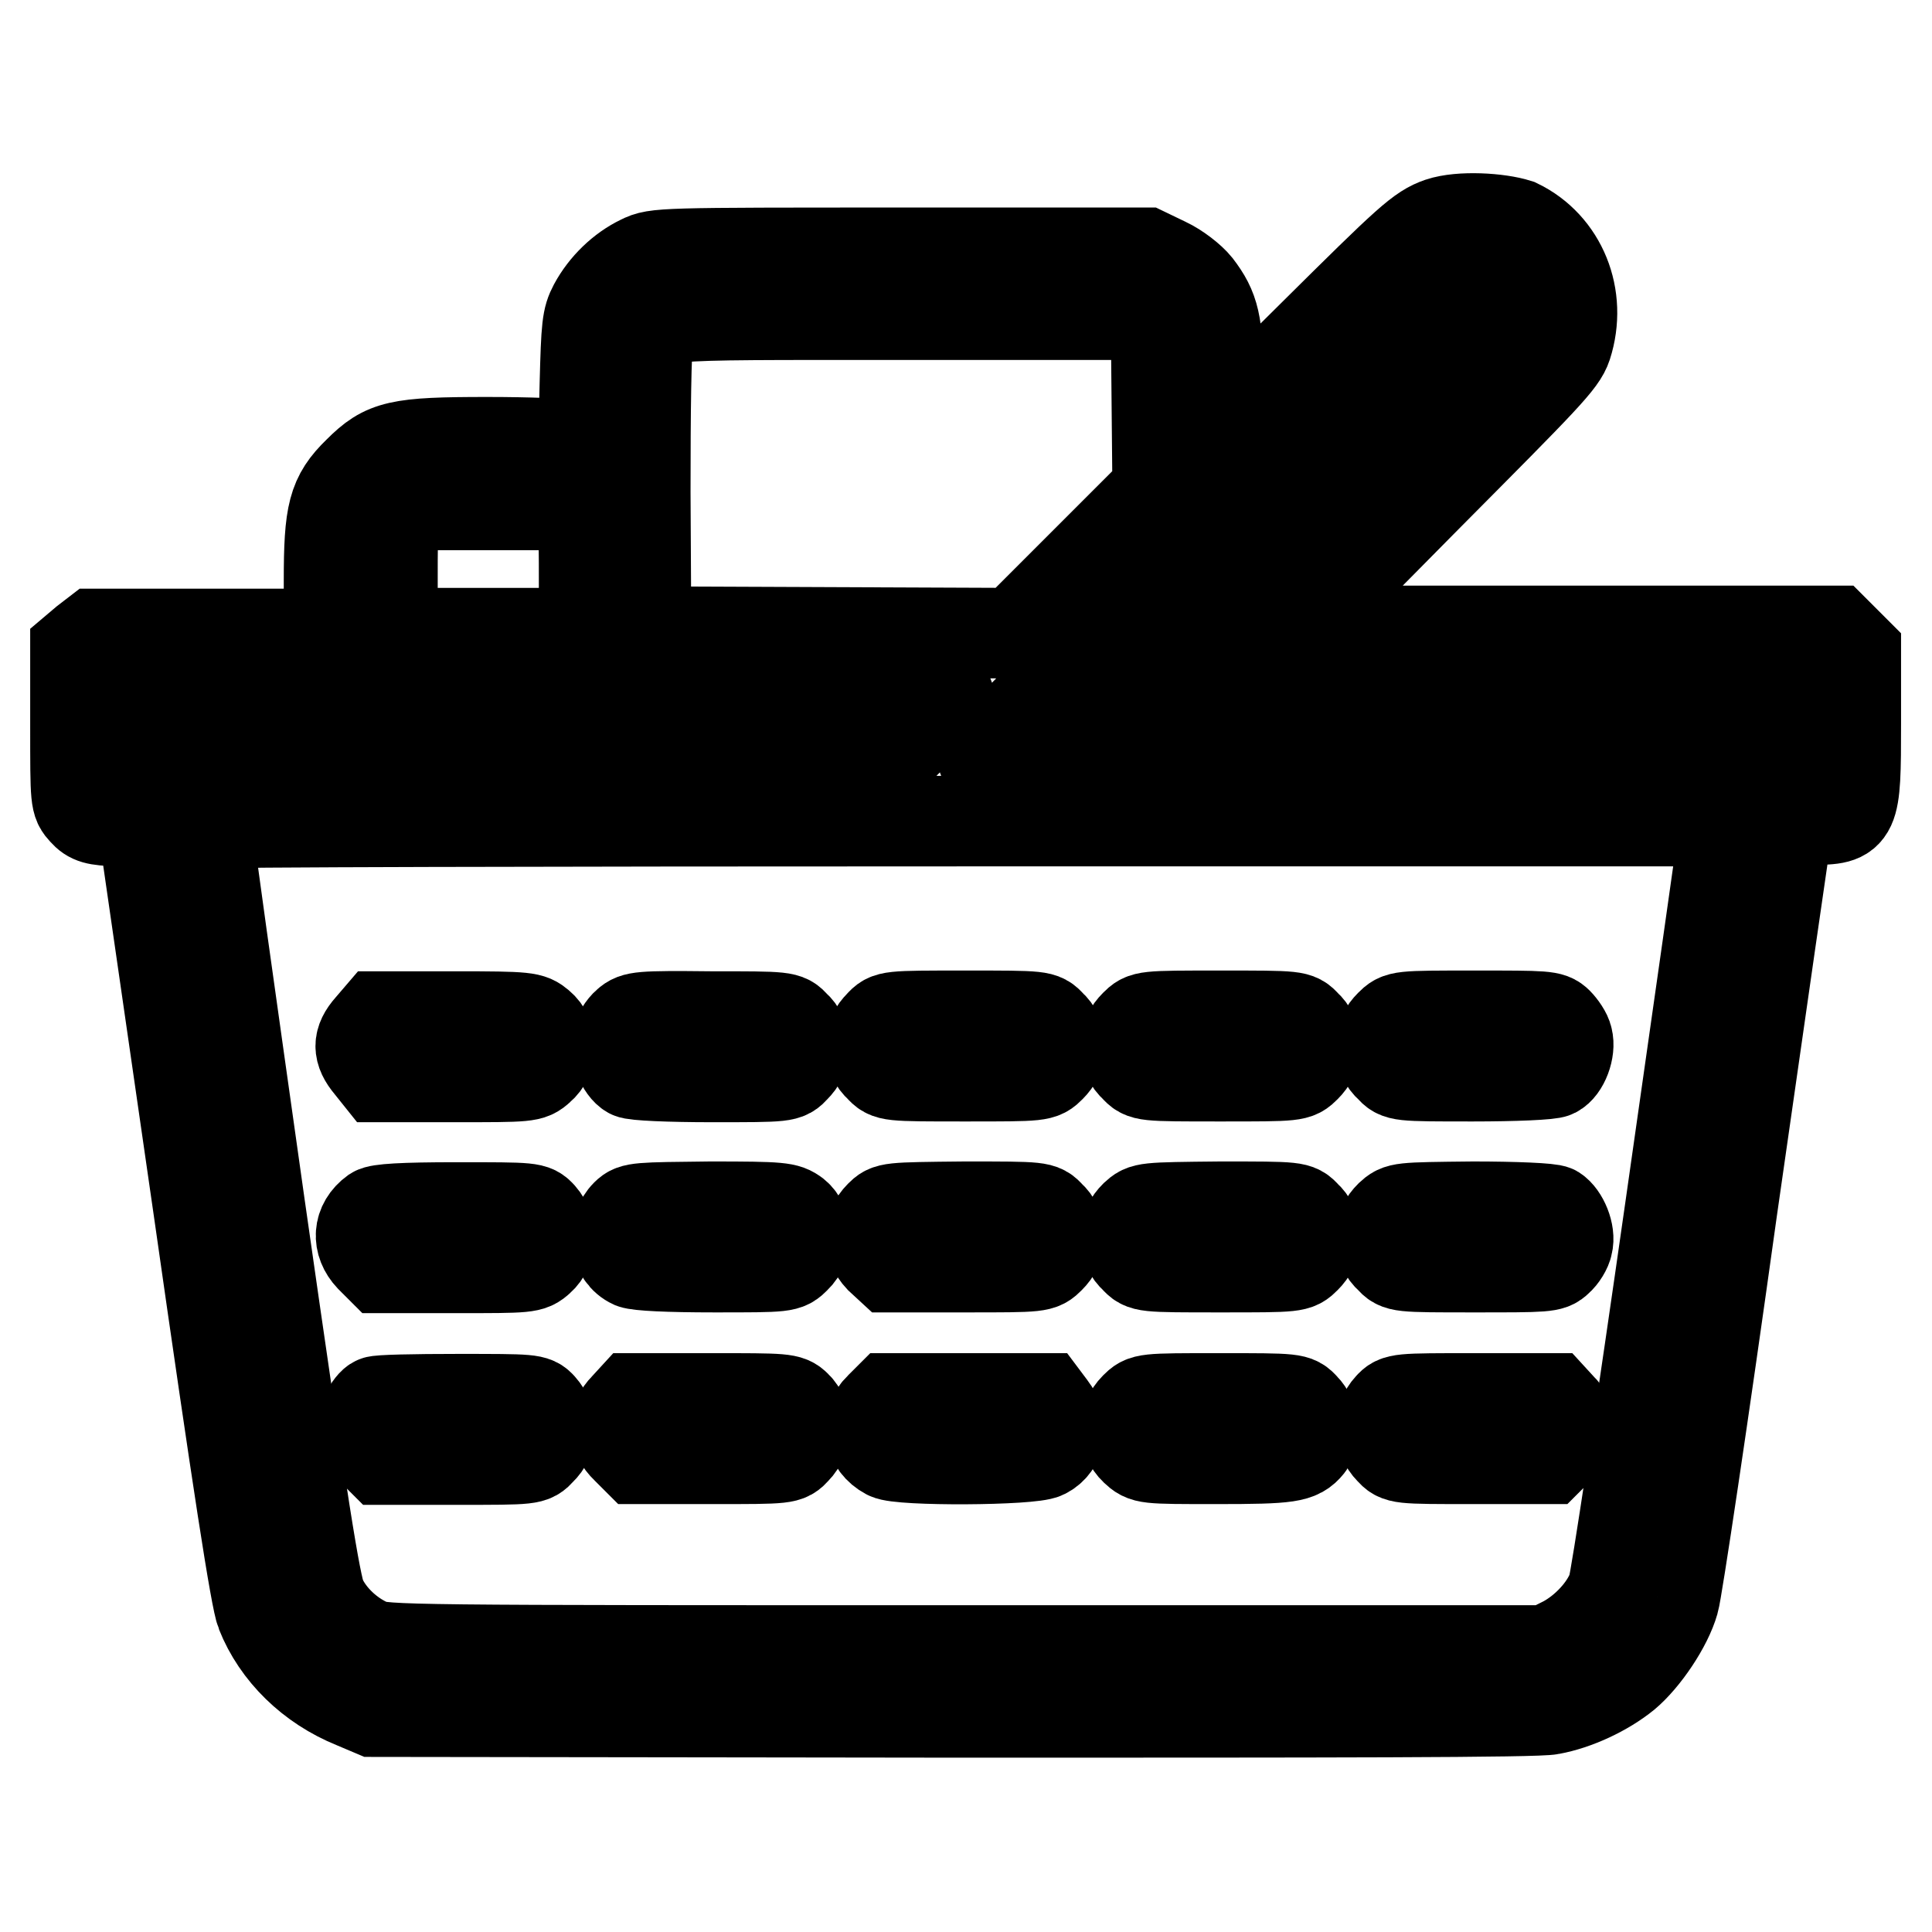 <?xml version="1.0" encoding="utf-8"?>
<!-- Svg Vector Icons : http://www.onlinewebfonts.com/icon -->
<!DOCTYPE svg PUBLIC "-//W3C//DTD SVG 1.1//EN" "http://www.w3.org/Graphics/SVG/1.1/DTD/svg11.dtd">
<svg version="1.1" xmlns="http://www.w3.org/2000/svg" xmlns:xlink="http://www.w3.org/1999/xlink" x="0px" y="0px" viewBox="0 0 256 256" enable-background="new 0 0 256 256" xml:space="preserve">
<g><g><g><path stroke-width="12" fill-opacity="0" stroke="#000000"  d="M190.8,29.5c-2.6,0.9-4.1,2.3-16.8,14.9l-12.6,12.5v-6.6c0-7.4-0.5-9.4-2.8-12.4c-0.8-1-2.6-2.4-4.1-3.1l-2.7-1.3h-32.4c-31.9,0-32.5,0-34.5,1c-2.5,1.2-4.8,3.4-6.2,6c-0.9,1.7-1,2.7-1.2,10.5l-0.2,8.5L75.8,59c-0.8-0.2-5.8-0.4-11.2-0.4c-11.9,0-13.6,0.4-17.1,3.9c-3.4,3.3-3.9,5.5-3.9,14.5v7H28.1H12.6L11.3,85L10,86.1v10.1c0,10,0,10.1,1.1,11.3c0.9,1,1.6,1.2,4.5,1.3l3.3,0.1l7.4,51.2c5.2,36.4,7.6,51.9,8.3,53.6c2.1,5.3,6.6,9.7,12.3,12l2.6,1.1l76.7,0.1c50.3,0,77.6,0,79.3-0.4c3.3-0.6,7.2-2.4,9.9-4.6c2.5-2.1,5.5-6.5,6.4-9.7c0.4-1.3,3.9-24.6,7.7-51.9c3.9-27.3,7.2-50.1,7.3-50.7c0.2-0.9,0.5-1,3.2-1c5.8,0,5.9-0.3,5.9-12.7v-9.5l-1.4-1.4l-1.4-1.4h-35.8h-35.8l17.6-17.8c15.7-15.8,17.8-17.9,18.5-20c2.1-6.5-0.7-13.3-6.5-16.1C198.6,28.9,193.5,28.6,190.8,29.5z M198.7,38.3c1.3,1.1,1.6,1.7,1.6,3.3c0,1.9,0,2-28.6,30.6l-28.6,28.6h-6.4c-3.6,0-6.5-0.1-6.5-0.4c0-0.2,14.2-14.6,31.6-31.9l31.6-31.6h2C196.7,36.9,197.5,37.3,198.7,38.3z M151.9,42.8l1.3,1.1l0.1,10.5l0.1,10.5l-9.5,9.5l-9.5,9.5L110,83.8l-24.4-0.1l-0.1-18.5c0-10.6,0.1-19.3,0.4-20.3c0.8-3.4-1-3.2,33.6-3.2h31.1L151.9,42.8z M76.2,68.4c1.2,1.4,1.2,1.6,1.2,8.5v7H64.7H52v-7.3c0-7.1,0-7.3,1.2-8.5l1.1-1.2h10.3H75L76.2,68.4z M125.8,92.3c0,0.1-1.8,2.1-4.1,4.4l-4.1,4.1H67.9H18.2v-4.1c0-2.3,0.1-4.3,0.2-4.4C18.8,91.9,125.8,91.9,125.8,92.3z M237.5,96.4v4.4h-41.4h-41.5l4.5-4.4l4.5-4.4l37,0h37V96.4z M228.4,110.3c-0.1,0.8-3.3,23.3-7.1,49.9c-3.8,26.6-7.2,49.2-7.6,50.3c-1,2.7-3.6,5.5-6.4,7l-2.4,1.2h-77c-73.9,0-77.2,0-79-0.9c-2.7-1.2-5.1-3.5-6.3-6c-0.8-1.7-2.4-11.6-8.2-52.2c-3.9-27.6-7.1-50.2-7-50.5c0.1-0.2,45.4-0.3,100.7-0.3h100.5L228.4,110.3z"/><path stroke-width="12" fill-opacity="0" stroke="#000000"  d="M49,136.1c-1.6,1.8-1.6,3.2,0,5.1l1.2,1.5h10c9.8,0,10.1,0,11.3-1.1c1.8-1.5,1.8-4.3,0-5.8c-1.2-1-1.5-1.1-11.3-1.1h-10L49,136.1z"/><path stroke-width="12" fill-opacity="0" stroke="#000000"  d="M83.1,135.6c-0.6,0.5-1.2,1.5-1.3,2.1c-0.4,1.5,0.6,3.9,1.7,4.5c0.5,0.3,5.3,0.5,10.8,0.5c9.9,0,9.9,0,11-1.2c0.8-0.8,1.2-1.6,1.2-2.8c0-1.2-0.4-2.1-1.2-2.8c-1.1-1.2-1.1-1.2-11.2-1.2C84.8,134.6,84.1,134.7,83.1,135.6z"/><path stroke-width="12" fill-opacity="0" stroke="#000000"  d="M116.6,135.8c-0.8,0.8-1.2,1.6-1.2,2.8c0,1.2,0.4,2.1,1.2,2.8c1.1,1.2,1.1,1.2,11.3,1.2c10.1,0,10.1,0,11.3-1.2c0.8-0.8,1.2-1.6,1.2-2.8c0-1.2-0.4-2.1-1.2-2.8c-1.1-1.2-1.1-1.2-11.3-1.2S117.7,134.6,116.6,135.8z"/><path stroke-width="12" fill-opacity="0" stroke="#000000"  d="M150.4,135.8c-0.8,0.8-1.2,1.6-1.2,2.8c0,1.2,0.4,2.1,1.2,2.8c1.1,1.2,1.1,1.2,11.3,1.2c10.1,0,10.1,0,11.3-1.2c0.8-0.8,1.2-1.6,1.2-2.8c0-1.2-0.4-2.1-1.2-2.8c-1.1-1.2-1.1-1.2-11.3-1.2C151.6,134.6,151.6,134.6,150.4,135.8z"/><path stroke-width="12" fill-opacity="0" stroke="#000000"  d="M184.2,135.8c-0.8,0.8-1.2,1.6-1.2,2.8c0,1.2,0.4,2.1,1.2,2.8c1.1,1.2,1.1,1.2,11,1.2c5.4,0,10.3-0.2,10.8-0.5c1.2-0.6,2.1-3,1.7-4.5c-0.1-0.6-0.8-1.6-1.3-2.1c-0.9-0.9-1.6-0.9-11-0.9C185.4,134.6,185.4,134.6,184.2,135.8z"/><path stroke-width="12" fill-opacity="0" stroke="#000000"  d="M49.6,160.6c-2.2,1.6-2.3,4.1-0.5,6l1.4,1.4h9.9c9.6,0,9.9,0,11.1-1.1c1.6-1.4,1.7-4.1,0.2-5.8c-1-1.1-1.1-1.1-11.2-1.1C53.3,160,50.2,160.2,49.6,160.6z"/><path stroke-width="12" fill-opacity="0" stroke="#000000"  d="M83,160.9c-2,2-1.6,5.4,0.8,6.5c0.8,0.3,4.7,0.5,10.8,0.5c9.6,0,9.6,0,10.8-1.2c1.7-1.6,1.6-4.5,0-5.8c-1.2-0.9-1.8-1-11.3-1C84.6,160,83.9,160,83,160.9z"/><path stroke-width="12" fill-opacity="0" stroke="#000000"  d="M116.6,161.1c-1.6,1.6-1.6,3.9,0,5.6l1.3,1.2h10c10,0,10,0,11.2-1.2c0.8-0.8,1.2-1.6,1.2-2.8c0-1.2-0.4-2.1-1.2-2.8c-1.1-1.2-1.1-1.2-11.3-1.2C117.7,160,117.7,160,116.6,161.1z"/><path stroke-width="12" fill-opacity="0" stroke="#000000"  d="M150.4,161.1c-0.8,0.8-1.2,1.6-1.2,2.8c0,1.2,0.4,2.1,1.2,2.8c1.1,1.2,1.1,1.2,11.3,1.2c10.1,0,10.1,0,11.3-1.2c0.8-0.8,1.2-1.6,1.2-2.8c0-1.2-0.4-2.1-1.2-2.8c-1.1-1.2-1.1-1.2-11.3-1.2C151.6,160,151.6,160,150.4,161.1z"/><path stroke-width="12" fill-opacity="0" stroke="#000000"  d="M184.2,161.1c-0.8,0.8-1.2,1.6-1.2,2.8c0,1.2,0.4,2.1,1.2,2.8c1.1,1.2,1.1,1.2,11.2,1.2c9.4,0,10.1,0,11-0.9c0.6-0.5,1.2-1.5,1.3-2.1c0.4-1.5-0.6-3.8-1.7-4.5c-0.5-0.3-5.3-0.5-10.8-0.5C185.4,160,185.4,160,184.2,161.1z"/><path stroke-width="12" fill-opacity="0" stroke="#000000"  d="M49.8,185.7c-0.8,0.3-2,2.7-2,3.9c0,0.6,0.6,1.6,1.4,2.4l1.4,1.4h10c9.9,0,9.9,0,11-1.2c1.7-1.6,1.7-4,0.1-5.8c-0.9-1-1.2-1-11.1-1C54.9,185.4,50.1,185.5,49.8,185.7z"/><path stroke-width="12" fill-opacity="0" stroke="#000000"  d="M82.8,186.5c-1.6,1.6-1.6,3.7,0.2,5.4l1.4,1.4h10c9.9,0,9.9,0,11-1.2c1.6-1.6,1.6-4.4,0.1-5.8c-1-1-1.5-1-11.3-1H83.9L82.8,186.5z"/><path stroke-width="12" fill-opacity="0" stroke="#000000"  d="M116.6,186.5c-2,1.9-1.5,4.9,1,6.2c1.6,0.9,19.1,0.8,20.8-0.1c2.2-1.1,2.6-3.9,0.9-6.1l-0.9-1.2h-10.3h-10.3L116.6,186.5z"/><path stroke-width="12" fill-opacity="0" stroke="#000000"  d="M150.4,186.5c-1.6,1.6-1.6,4.1,0,5.6c1.3,1.2,1.3,1.2,10.8,1.2c9.7,0,10.9-0.2,12.2-1.8c1-1.3,0.7-3.7-0.6-5c-1.1-1.2-1.1-1.2-11.3-1.2C151.6,185.3,151.6,185.3,150.4,186.5z"/><path stroke-width="12" fill-opacity="0" stroke="#000000"  d="M184.1,186.4c-1.5,1.6-1.4,4.2,0.1,5.7c1.1,1.2,1.1,1.2,11,1.2h10l1.4-1.4c1.7-1.8,1.8-3.9,0.2-5.4l-1.1-1.2h-10.3C185.3,185.3,185.1,185.3,184.1,186.4z"/></g></g></g>
</svg>